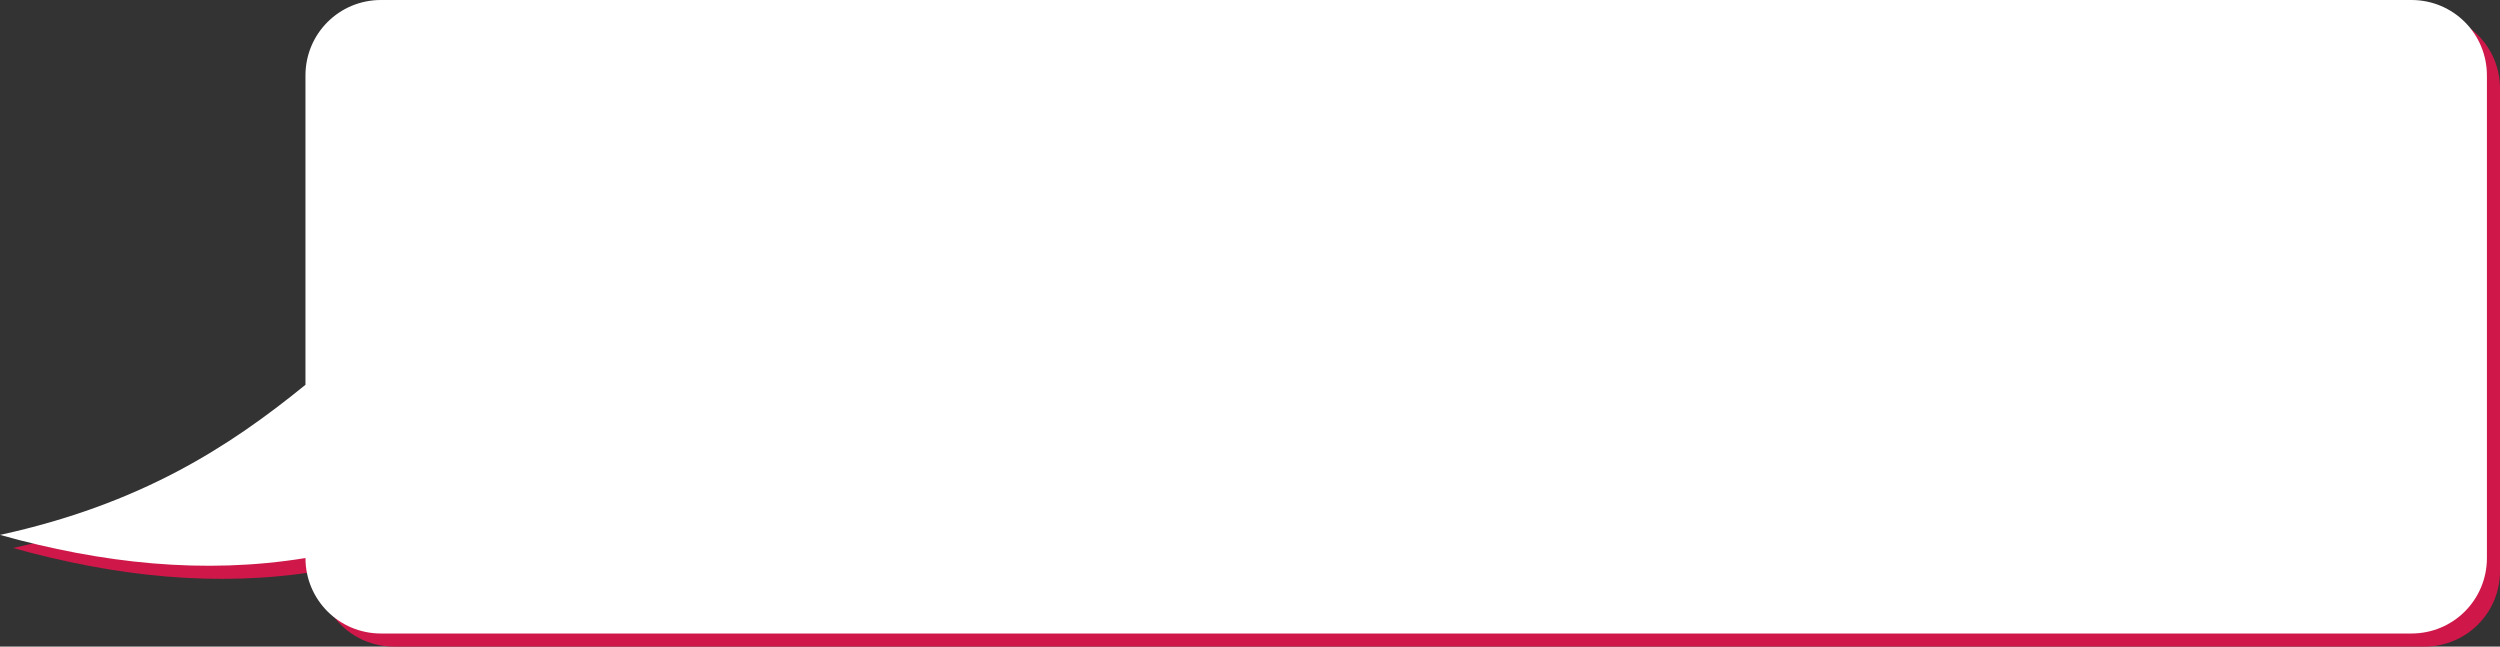 <?xml version="1.0" encoding="UTF-8" standalone="no"?><svg xmlns="http://www.w3.org/2000/svg" xmlns:xlink="http://www.w3.org/1999/xlink" clip-rule="evenodd" fill="#000000" fill-rule="evenodd" height="98.8" preserveAspectRatio="xMidYMid meet" stroke-linejoin="round" stroke-miterlimit="2" version="1" viewBox="0.0 0.0 382.0 98.8" width="382" zoomAndPan="magnify"><rect x="0.0" y="0.0" width="382.0" height="98.8" fill="#333333" stroke="none"/><g><g id="change1_1"><path d="M60.207,2C53.818,2 48.675,7.143 48.675,13.531L48.675,60.797C36.934,70.352 23.459,79.039 2,83.735C17.558,88.082 33.117,89.806 48.675,87.268C48.675,93.656 53.818,98.799 60.207,98.799L370.47,98.799C376.859,98.799 382,93.656 382,87.268L382,13.531C382,7.143 376.859,2 370.47,2L60.207,2Z" fill="#cf1849" fill-rule="nonzero"/></g><g id="change2_1"><path d="M58.207,0C51.818,0 46.675,5.143 46.675,11.531L46.675,58.797C34.934,68.352 21.459,77.039 0,81.735C15.558,86.082 31.117,87.806 46.675,85.268C46.675,91.656 51.818,96.799 58.207,96.799L368.47,96.799C374.859,96.799 380,91.656 380,85.268L380,11.531C380,5.143 374.859,0 368.47,0L58.207,0Z" fill="#ffffff" fill-rule="nonzero"/></g></g></svg>